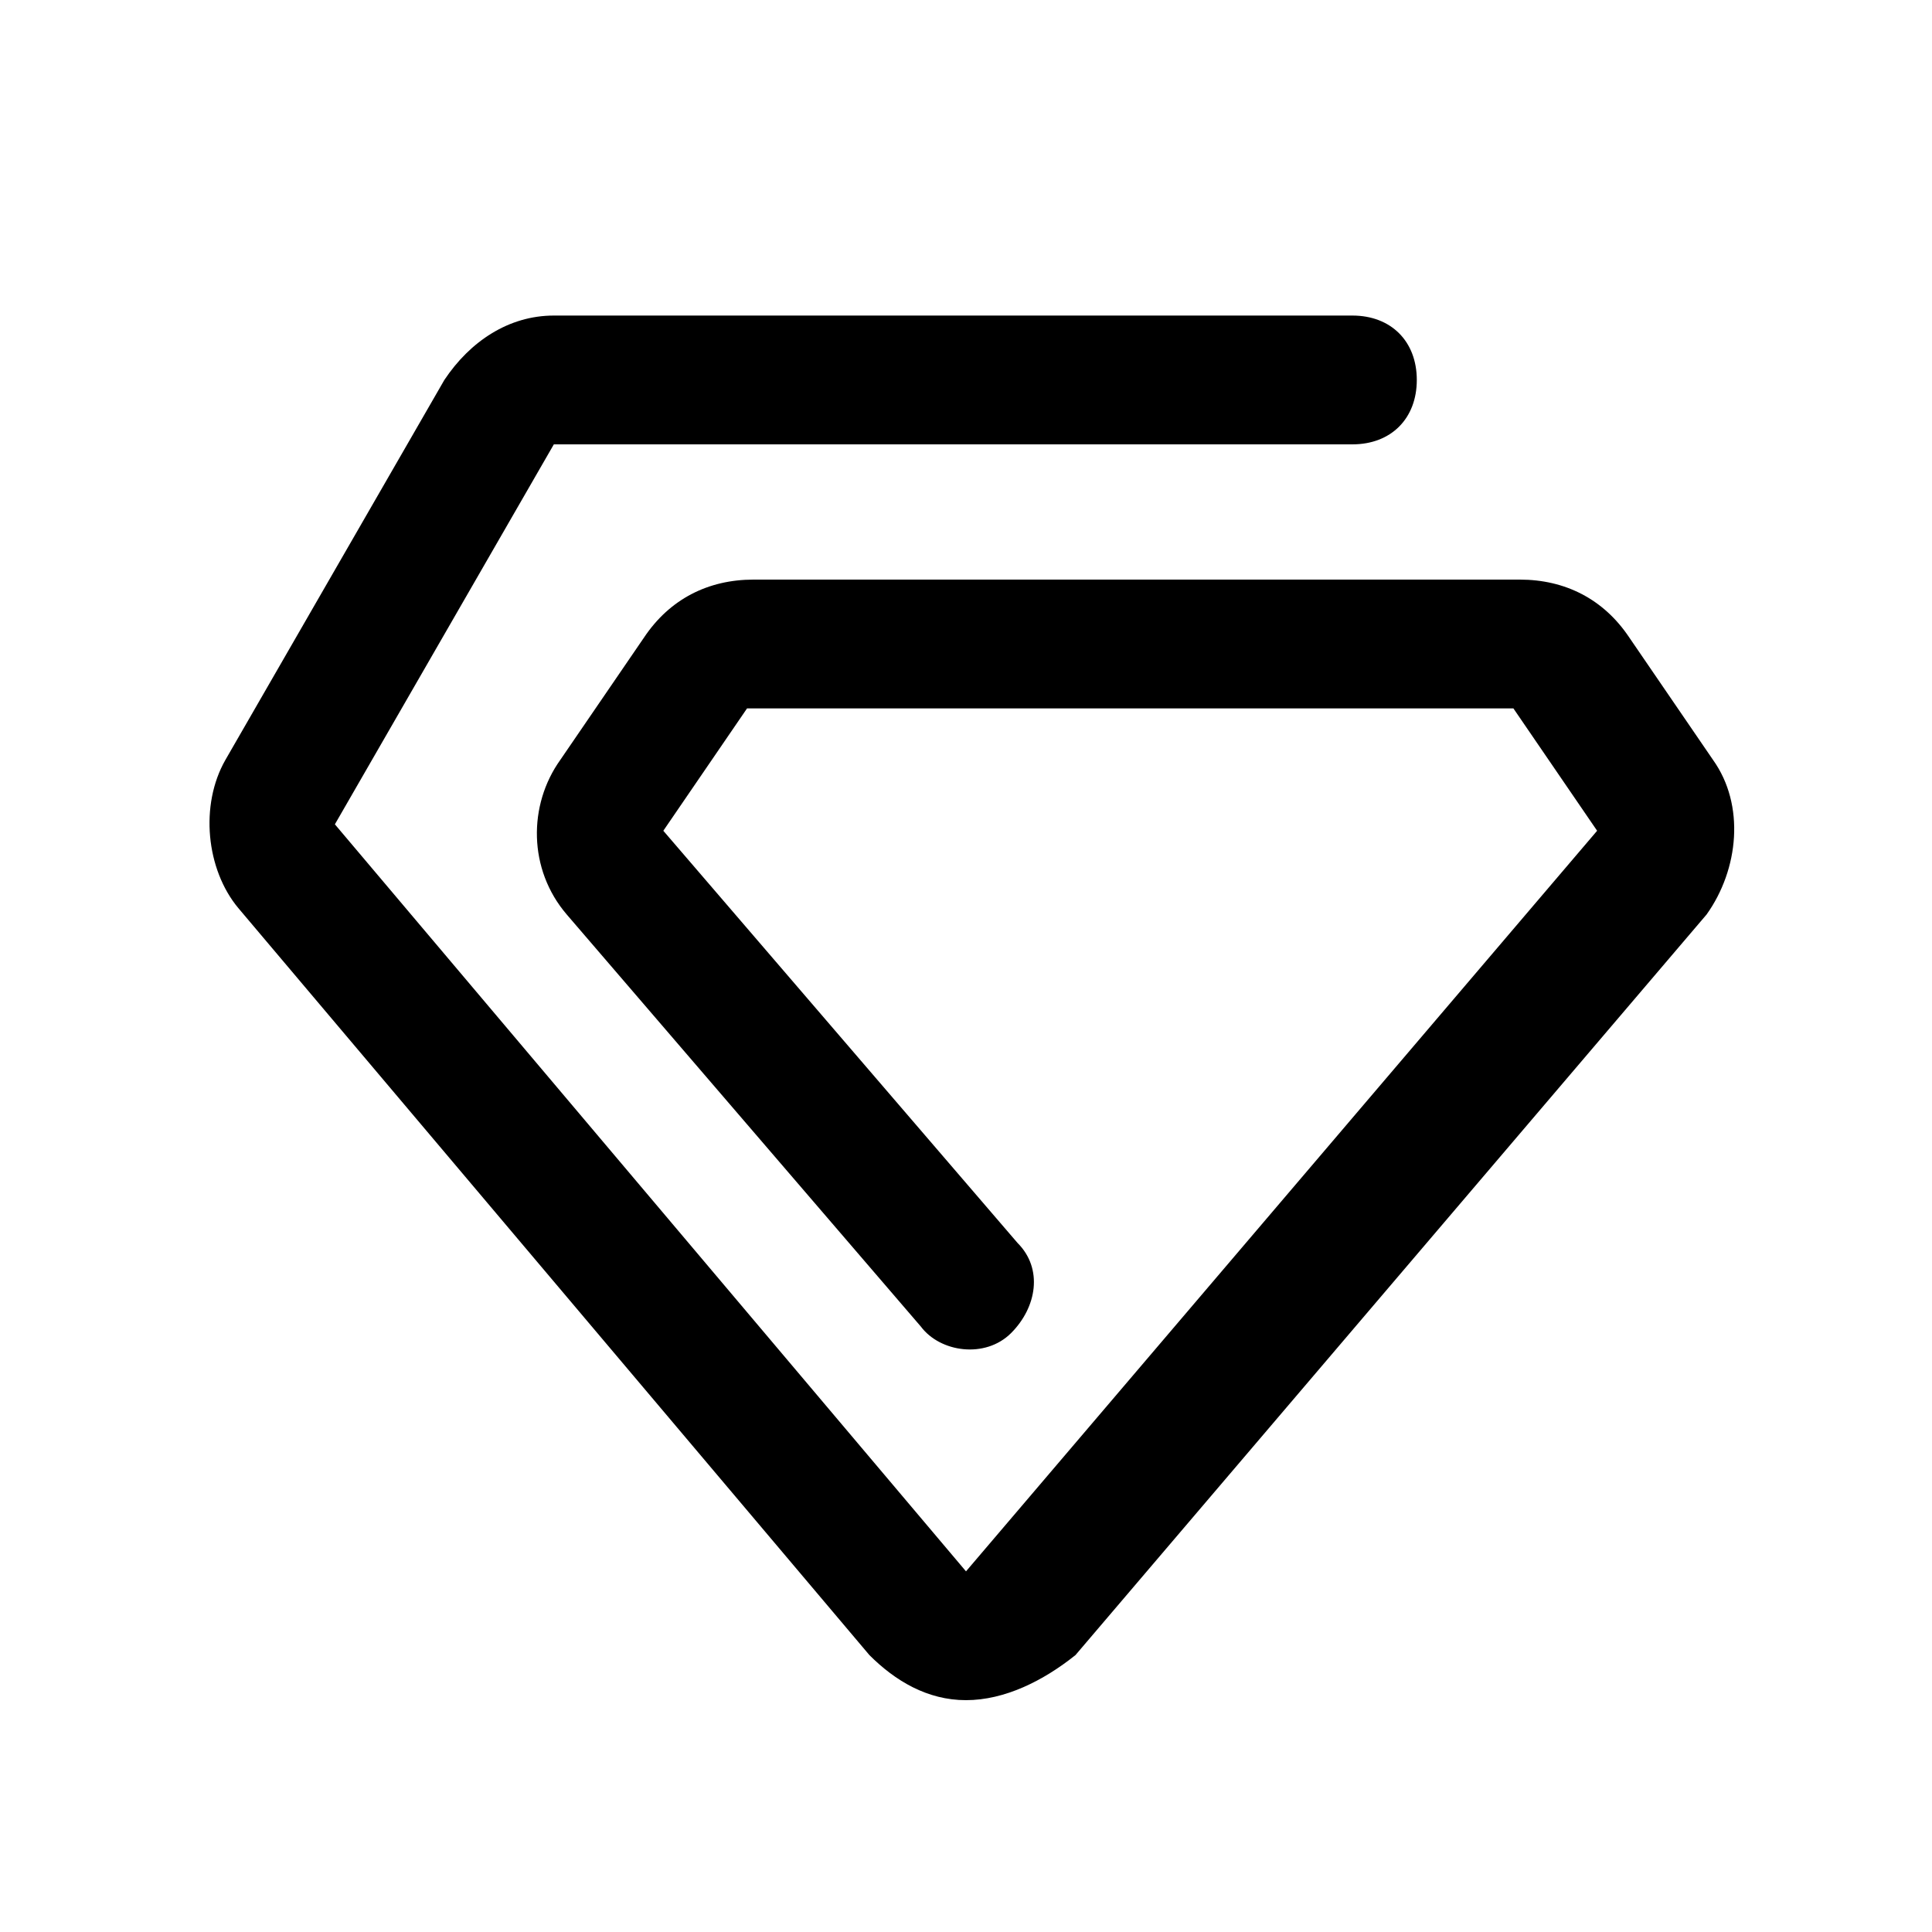 <?xml version="1.0" standalone="no"?><!DOCTYPE svg PUBLIC "-//W3C//DTD SVG 1.1//EN" "http://www.w3.org/Graphics/SVG/1.1/DTD/svg11.dtd"><svg t="1691047694468" class="icon" viewBox="0 0 1024 1024" version="1.1" xmlns="http://www.w3.org/2000/svg" p-id="34202" xmlns:xlink="http://www.w3.org/1999/xlink"><path d="M512 901.12c-20.48 0-37.547-10.24-51.2-23.893L126.293 481.28c-17.067-20.48-20.48-54.613-6.827-78.507l116.053-201.387c13.653-20.48 34.133-34.133 58.027-34.133H716.8c20.48 0 34.133 13.653 34.133 34.133s-13.653 34.133-34.133 34.133H293.547l-116.053 201.387L512 832.853l334.507-392.533-44.373-64.853H395.947l-44.373 64.853 187.733 218.453c13.653 13.653 10.24 34.133-3.413 47.787s-37.547 10.24-47.787-3.413l-187.733-218.453c-20.48-23.893-20.48-58.027-3.413-81.92L341.333 337.92c13.653-20.48 34.133-30.72 58.027-30.72h406.187c23.893 0 44.373 10.24 58.027 30.72l44.373 64.853c17.067 23.893 13.653 58.027-3.413 81.92l-334.507 392.533c-17.067 13.653-37.547 23.893-58.027 23.893z" p-id="34203"></path></svg>